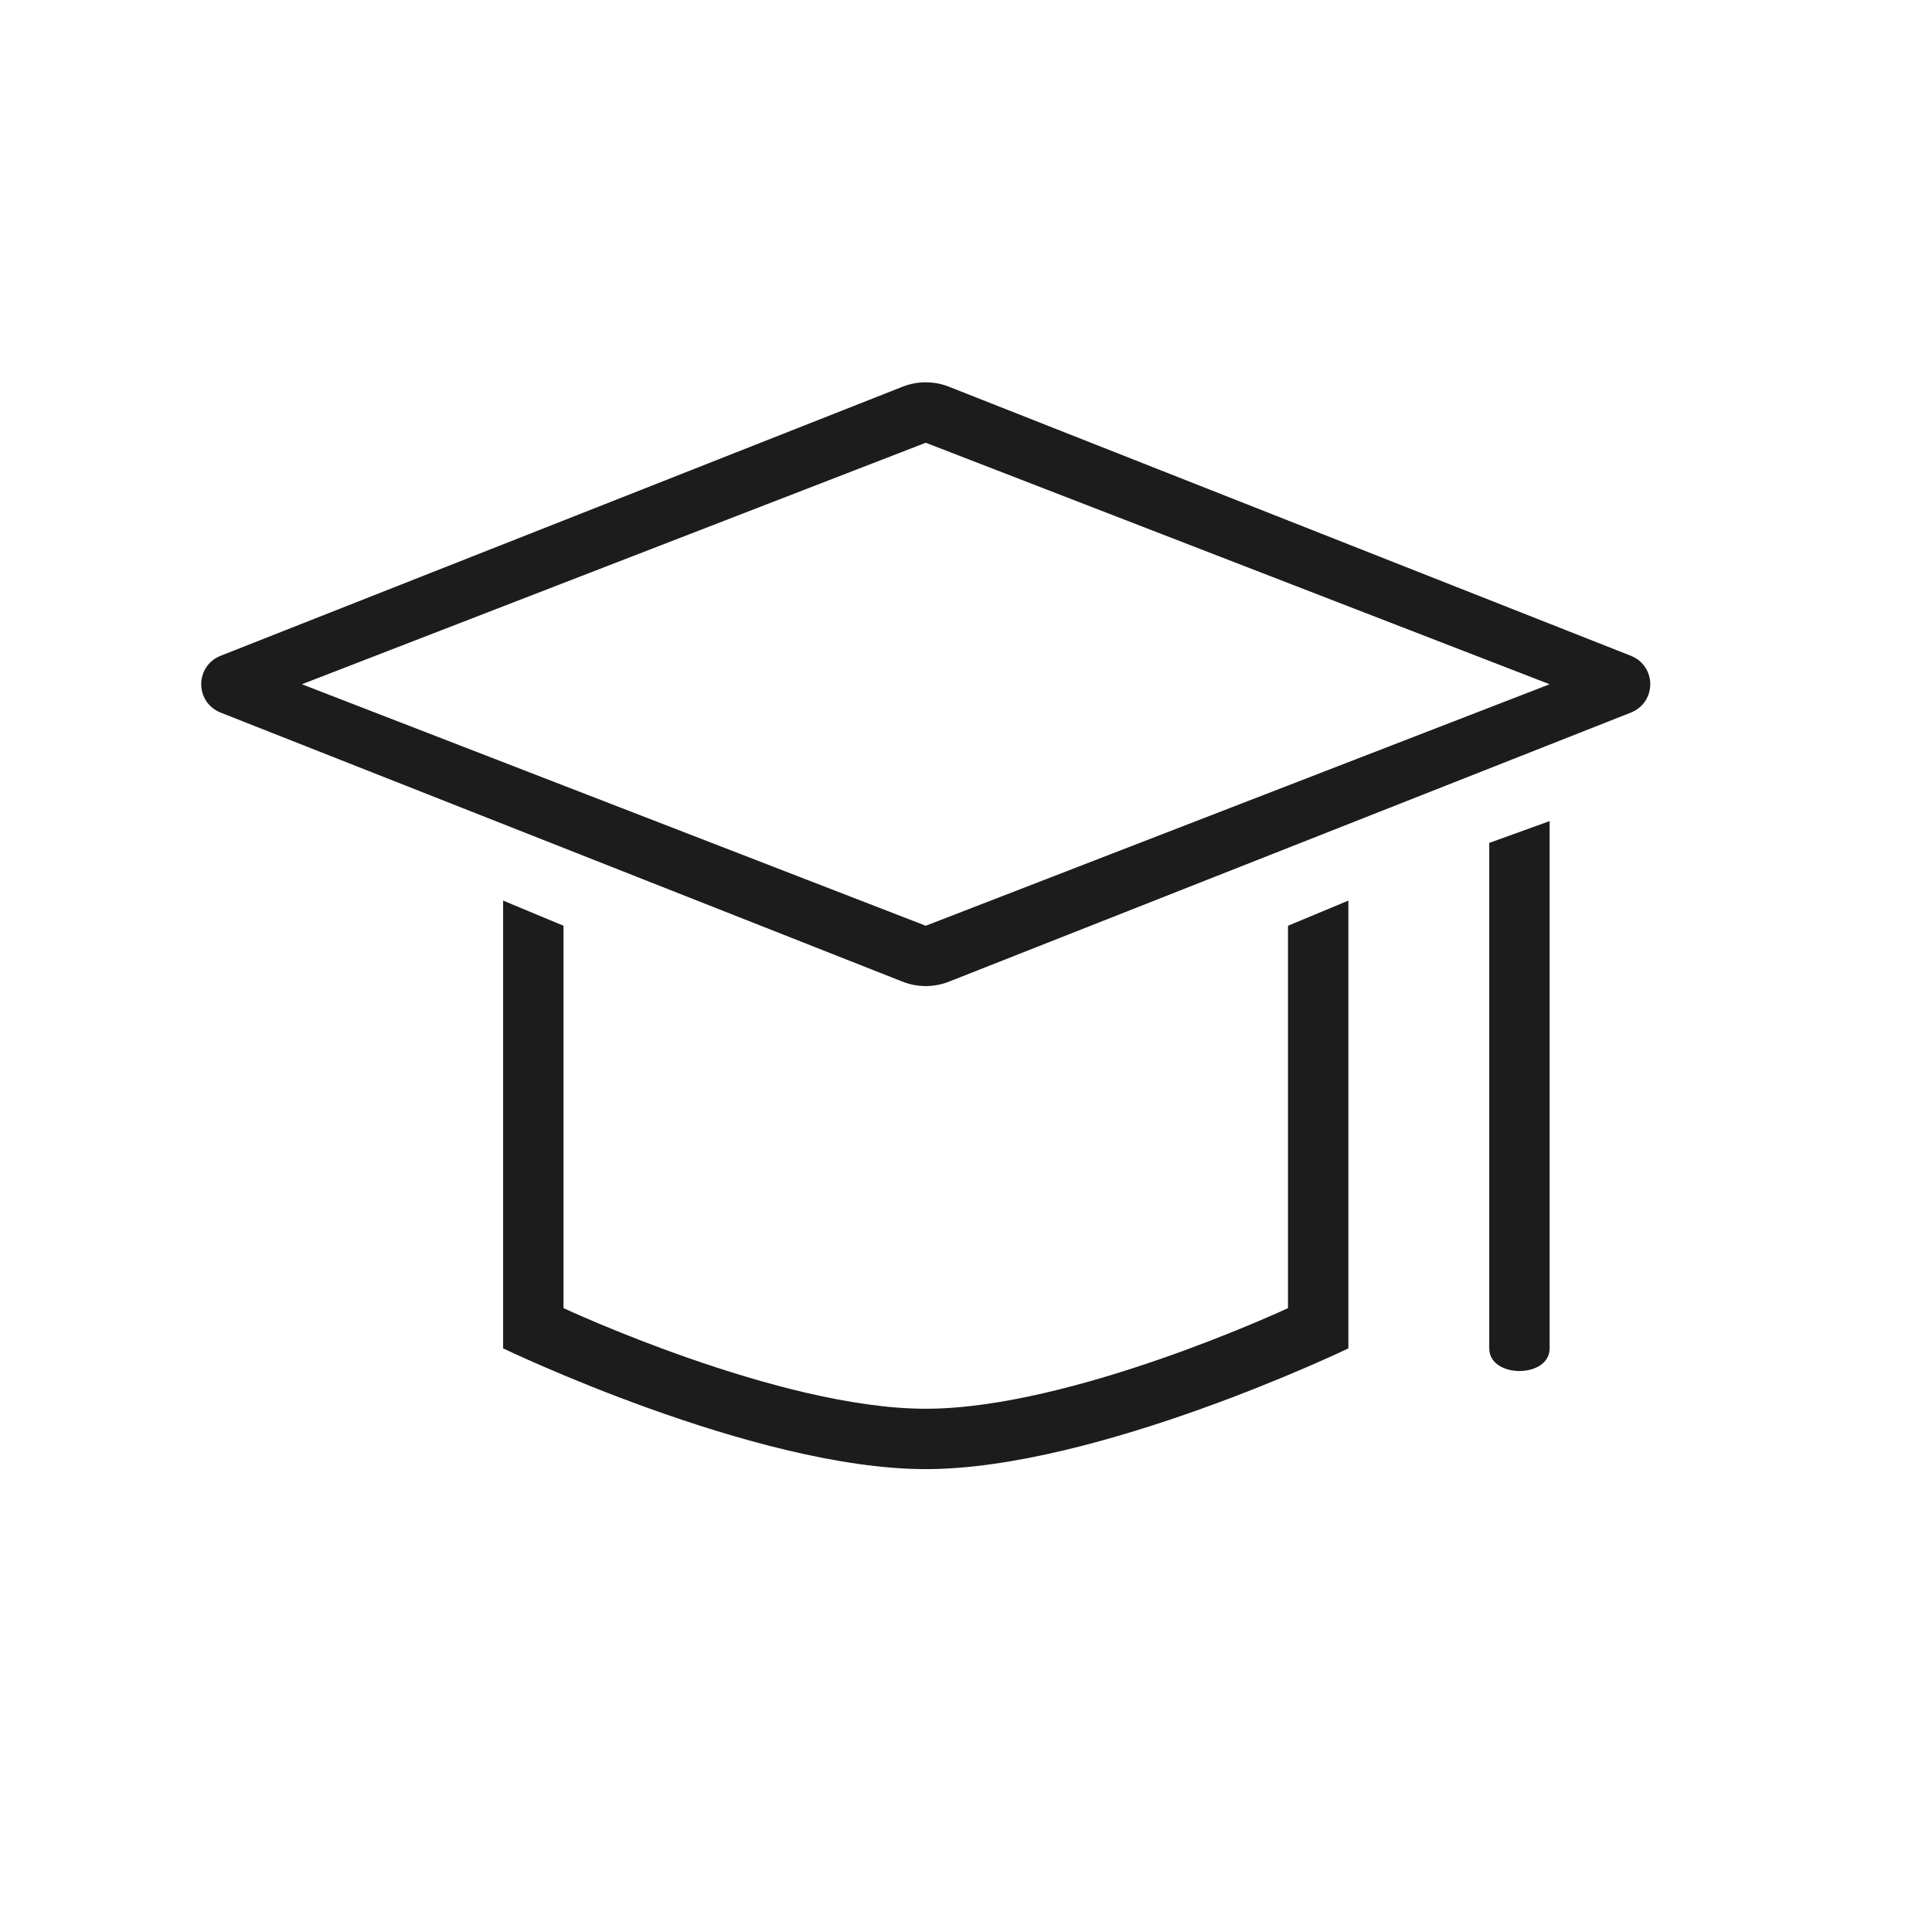 <svg width="48" height="48" viewBox="0 0 48 48" fill="none" xmlns="http://www.w3.org/2000/svg">
<path fill-rule="evenodd" clip-rule="evenodd" d="M23 11L7.5 17L23 23L38.5 17L23 11ZM23.574 9.607C23.205 9.462 22.795 9.462 22.426 9.607L5.485 16.291C4.838 16.547 4.838 17.45 5.485 17.706L22.426 24.39C22.795 24.535 23.205 24.535 23.574 24.39L40.514 17.706C41.162 17.45 41.162 16.547 40.514 16.291L23.574 9.607Z" fill="#1C1C1C"/>
<path d="M38.5 20.4L37 20.942C37 22.5 37 31.662 37 33.5C37 34.25 38.5 34.25 38.5 33.5C38.5 31.915 38.5 20.4 38.5 20.4Z" fill="#1C1C1C"/>
<path d="M14 23V32.5C14 32.5 19.352 35 23 35C26.648 35 32 32.5 32 32.5V23L33.5 22.375V33.5C33.5 33.5 27.265 36.5 23 36.5C18.735 36.5 12.5 33.5 12.5 33.5V22.375L14 23Z" fill="#1C1C1C"/>
</svg>
